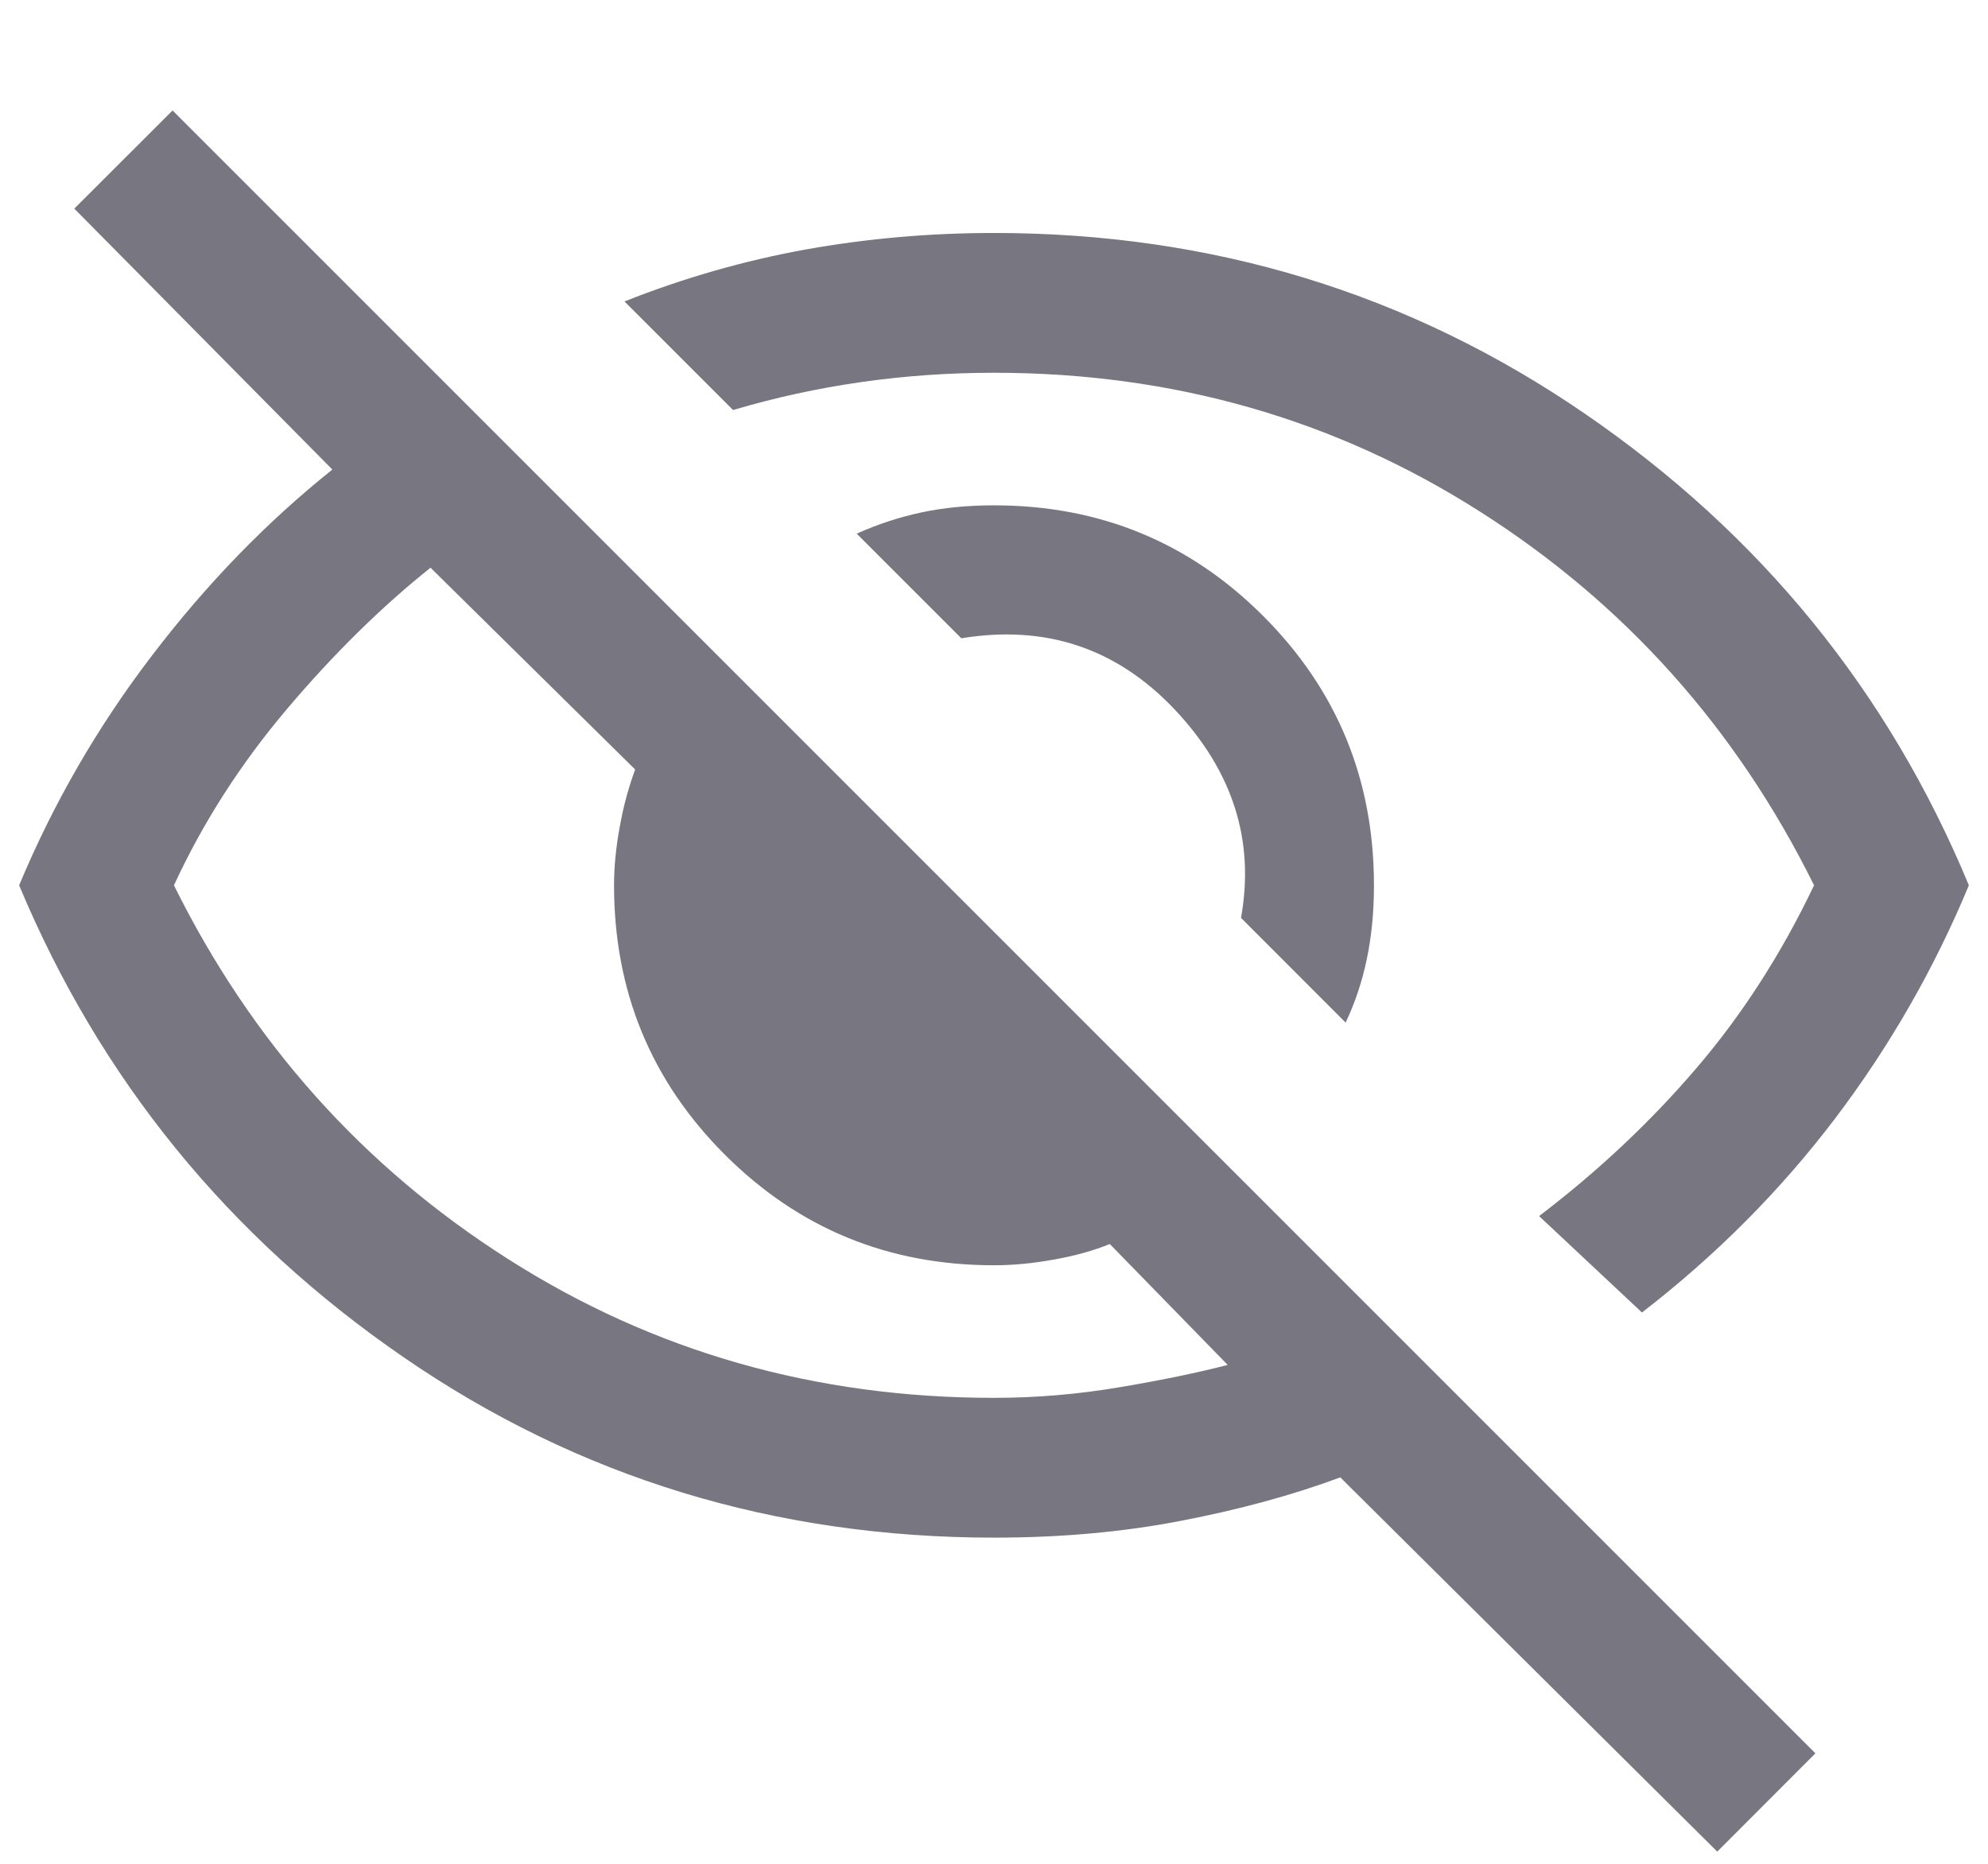 <svg width="16" height="15" viewBox="0 0 16 15" fill="none" xmlns="http://www.w3.org/2000/svg">
<path d="M10.83 8.23L9.988 7.387C10.1 6.766 9.923 6.208 9.456 5.712C8.989 5.217 8.416 5.025 7.737 5.137L6.895 4.295C7.064 4.219 7.238 4.162 7.416 4.124C7.594 4.086 7.788 4.067 8 4.067C8.851 4.067 9.573 4.364 10.167 4.958C10.761 5.552 11.058 6.274 11.058 7.125C11.058 7.336 11.039 7.534 11.001 7.716C10.963 7.899 10.906 8.07 10.83 8.23ZM13.215 10.563L12.387 9.787C12.863 9.425 13.284 9.028 13.653 8.597C14.022 8.166 14.338 7.675 14.6 7.125C13.975 5.862 13.078 4.859 11.909 4.116C10.741 3.372 9.438 3 8 3C7.638 3 7.281 3.025 6.931 3.075C6.581 3.125 6.237 3.2 5.9 3.3L5.026 2.426C5.5 2.238 5.984 2.099 6.478 2.009C6.973 1.92 7.48 1.875 8 1.875C9.758 1.875 11.343 2.36 12.755 3.329C14.168 4.298 15.198 5.563 15.846 7.125C15.568 7.795 15.209 8.421 14.77 9.001C14.329 9.582 13.811 10.103 13.215 10.563ZM13.821 14.902L10.787 11.89C10.402 12.033 9.976 12.149 9.508 12.239C9.04 12.33 8.537 12.375 8 12.375C6.237 12.375 4.652 11.89 3.245 10.921C1.837 9.952 0.807 8.686 0.154 7.125C0.431 6.462 0.788 5.844 1.227 5.271C1.665 4.697 2.148 4.2 2.675 3.779L0.598 1.679L1.389 0.889L14.611 14.111L13.821 14.902ZM3.465 4.569C3.069 4.885 2.684 5.264 2.309 5.707C1.935 6.149 1.632 6.622 1.4 7.125C2.025 8.387 2.922 9.391 4.091 10.134C5.259 10.878 6.562 11.25 8 11.25C8.341 11.25 8.681 11.221 9.02 11.163C9.358 11.106 9.645 11.046 9.881 10.985L8.932 10.012C8.804 10.064 8.656 10.106 8.488 10.136C8.319 10.167 8.157 10.183 8 10.183C7.149 10.183 6.427 9.886 5.833 9.292C5.239 8.698 4.942 7.976 4.942 7.125C4.942 6.973 4.958 6.814 4.989 6.648C5.019 6.482 5.061 6.331 5.112 6.193L3.465 4.569Z" fill="#787681"/>
</svg>
